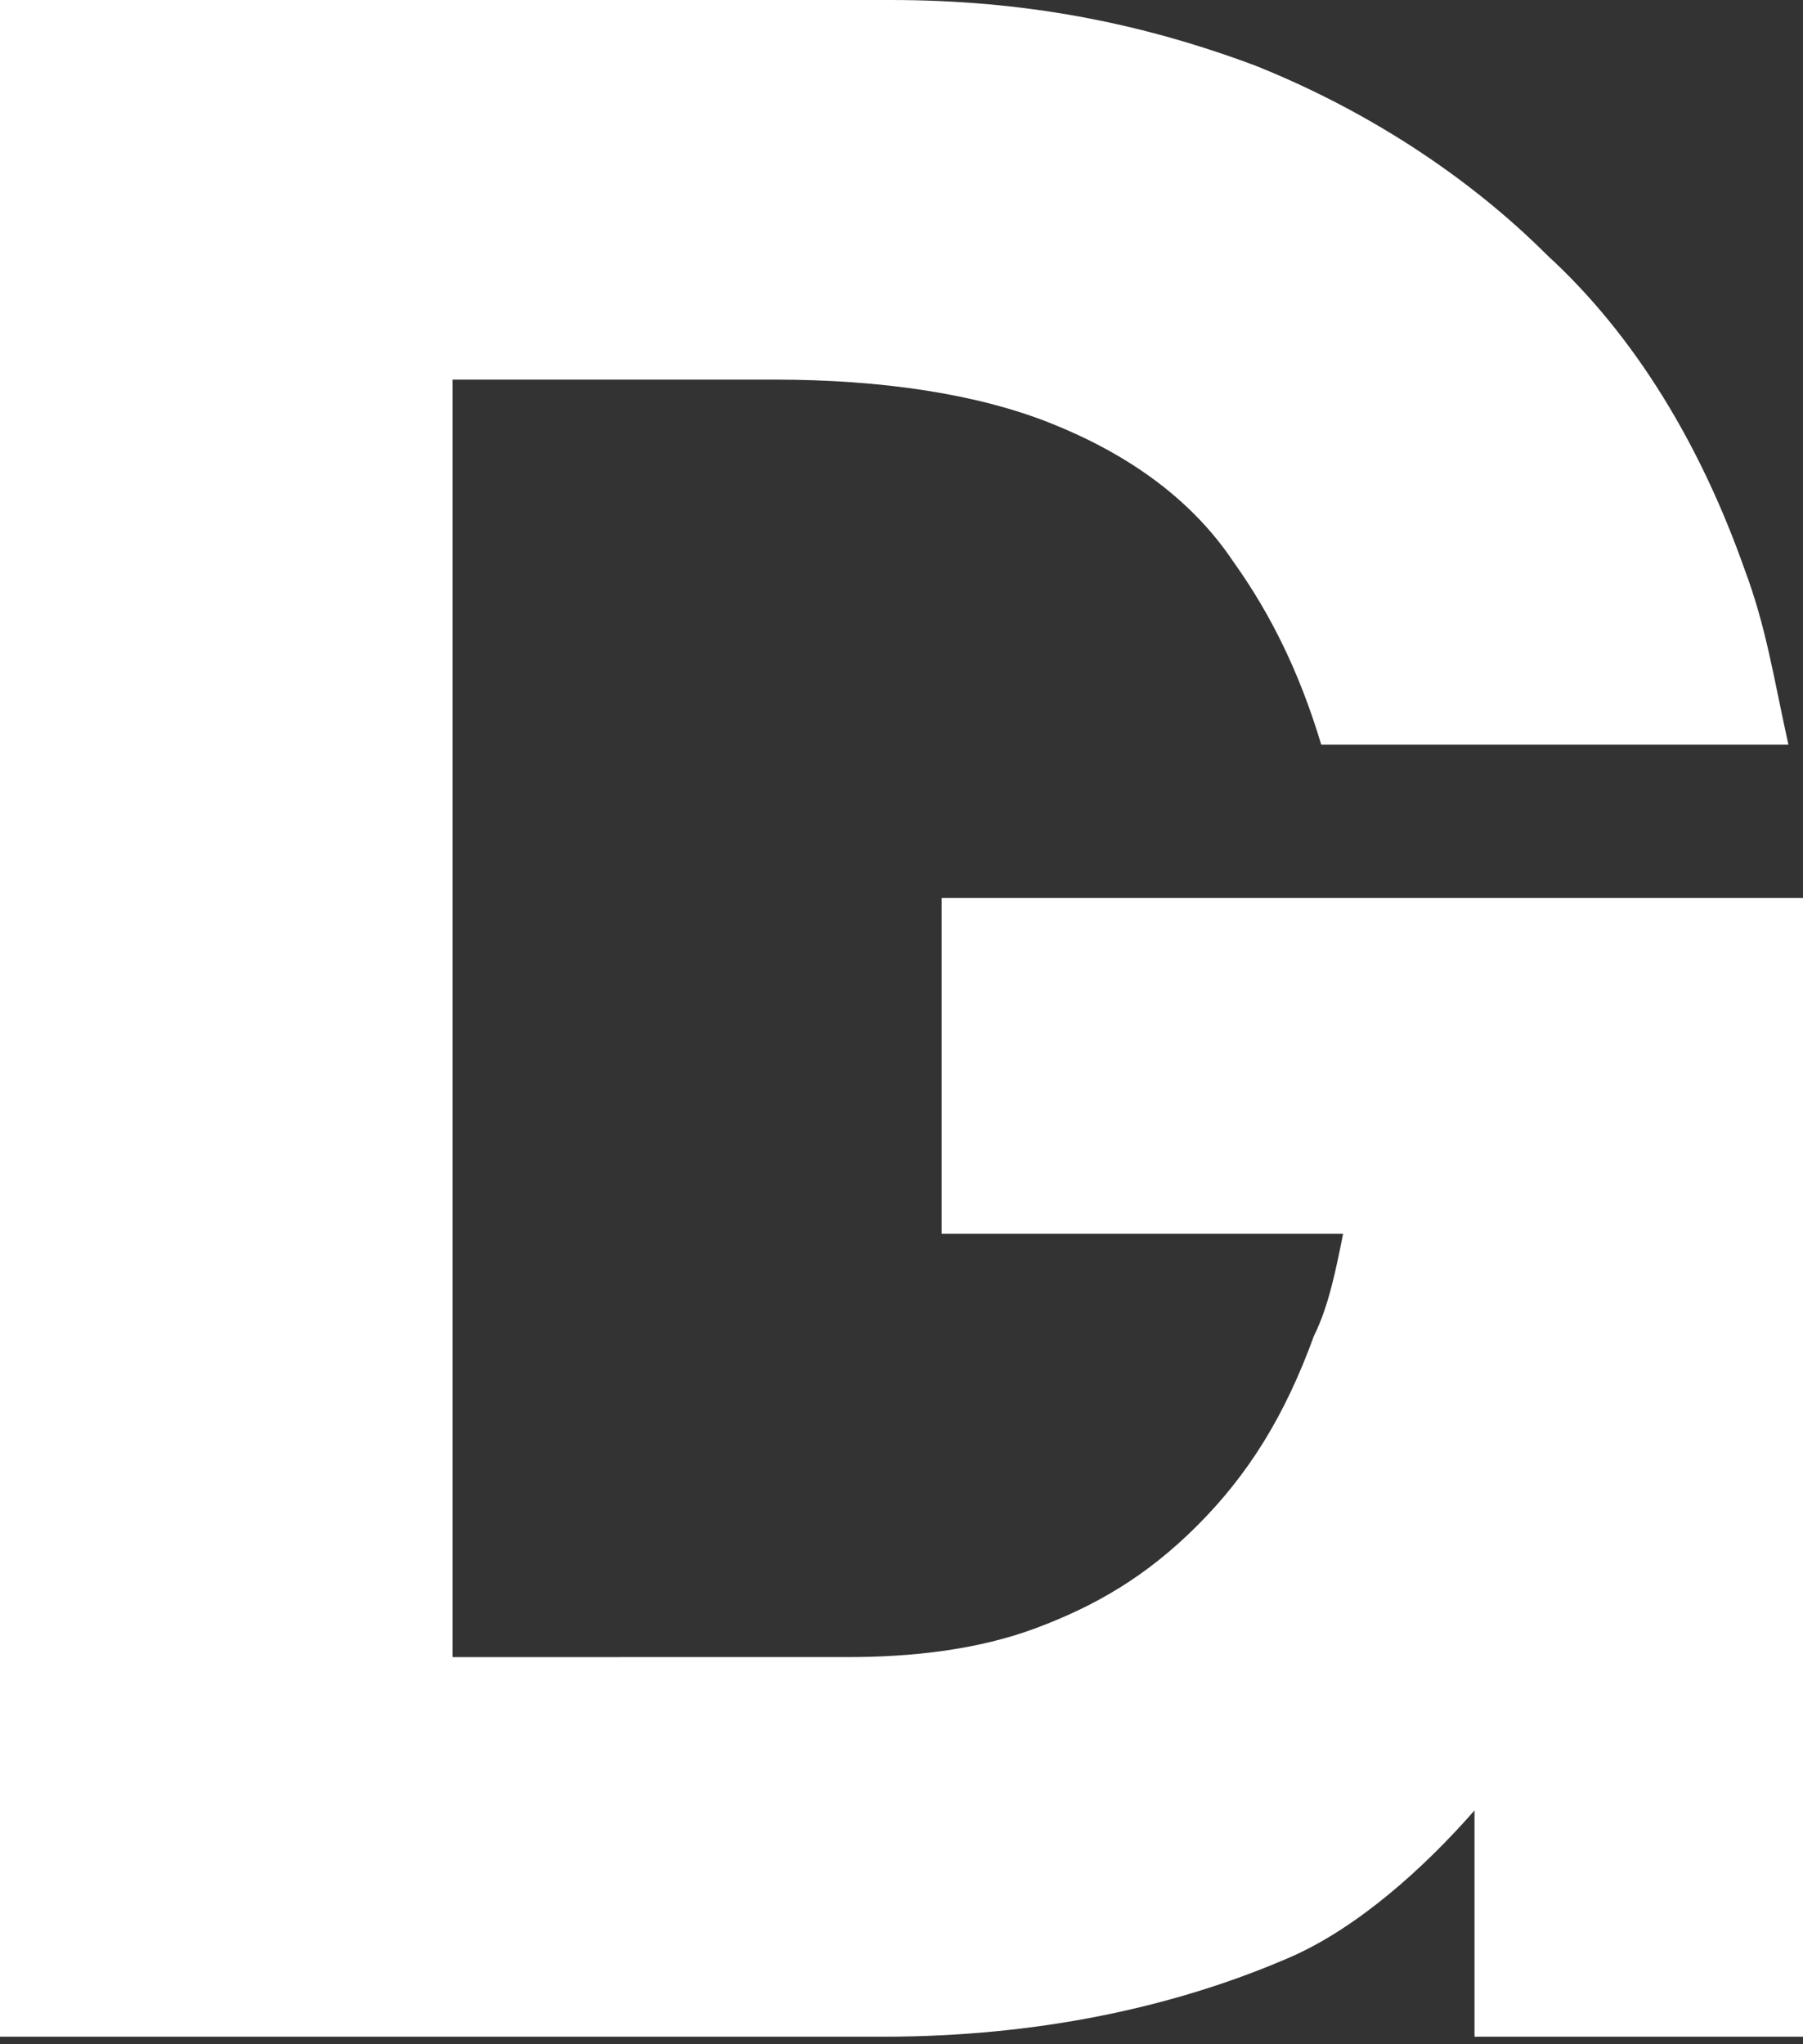 
<svg version="1.1" id="Ebene_1" xmlns="http://www.w3.org/2000/svg"  height="28px"
	 viewBox="0 0 24.7 28"  xml:space="preserve">
<rect x="0" y="0" width="24.7" height="28" fill="#333333" stroke="none"/>
<style type="text/css">
	.st0{fill:#FFFFFF;}
</style>
<path class="st0" d="M12.9,12.3v4.6h5.5c-0.1,0.5-0.2,1-0.4,1.4c-0.4,1.1-0.9,1.9-1.6,2.6c-0.7,0.7-1.4,1.1-2.2,1.4
	c-0.8,0.3-1.7,0.4-2.6,0.4h-0.5H6.2V5.2h4.4c1.5,0,2.8,0.2,3.8,0.6c1,0.4,1.9,1,2.5,1.9c0.5,0.7,0.9,1.5,1.2,2.5h6.4
	c-0.2-0.9-0.3-1.6-0.6-2.4c-0.6-1.7-1.5-3.2-2.7-4.3c-1.1-1.1-2.5-2-4-2.6c-1.6-0.6-3.2-0.9-5-0.9H0v27.9h11.1h0.3h0.7
	c2.1,0,4-0.4,5.6-1.1c0.9-0.4,1.8-1.2,2.5-2v3.1h4.6V15.5v-3.2h-6.2H12.9z"/>
</svg>
